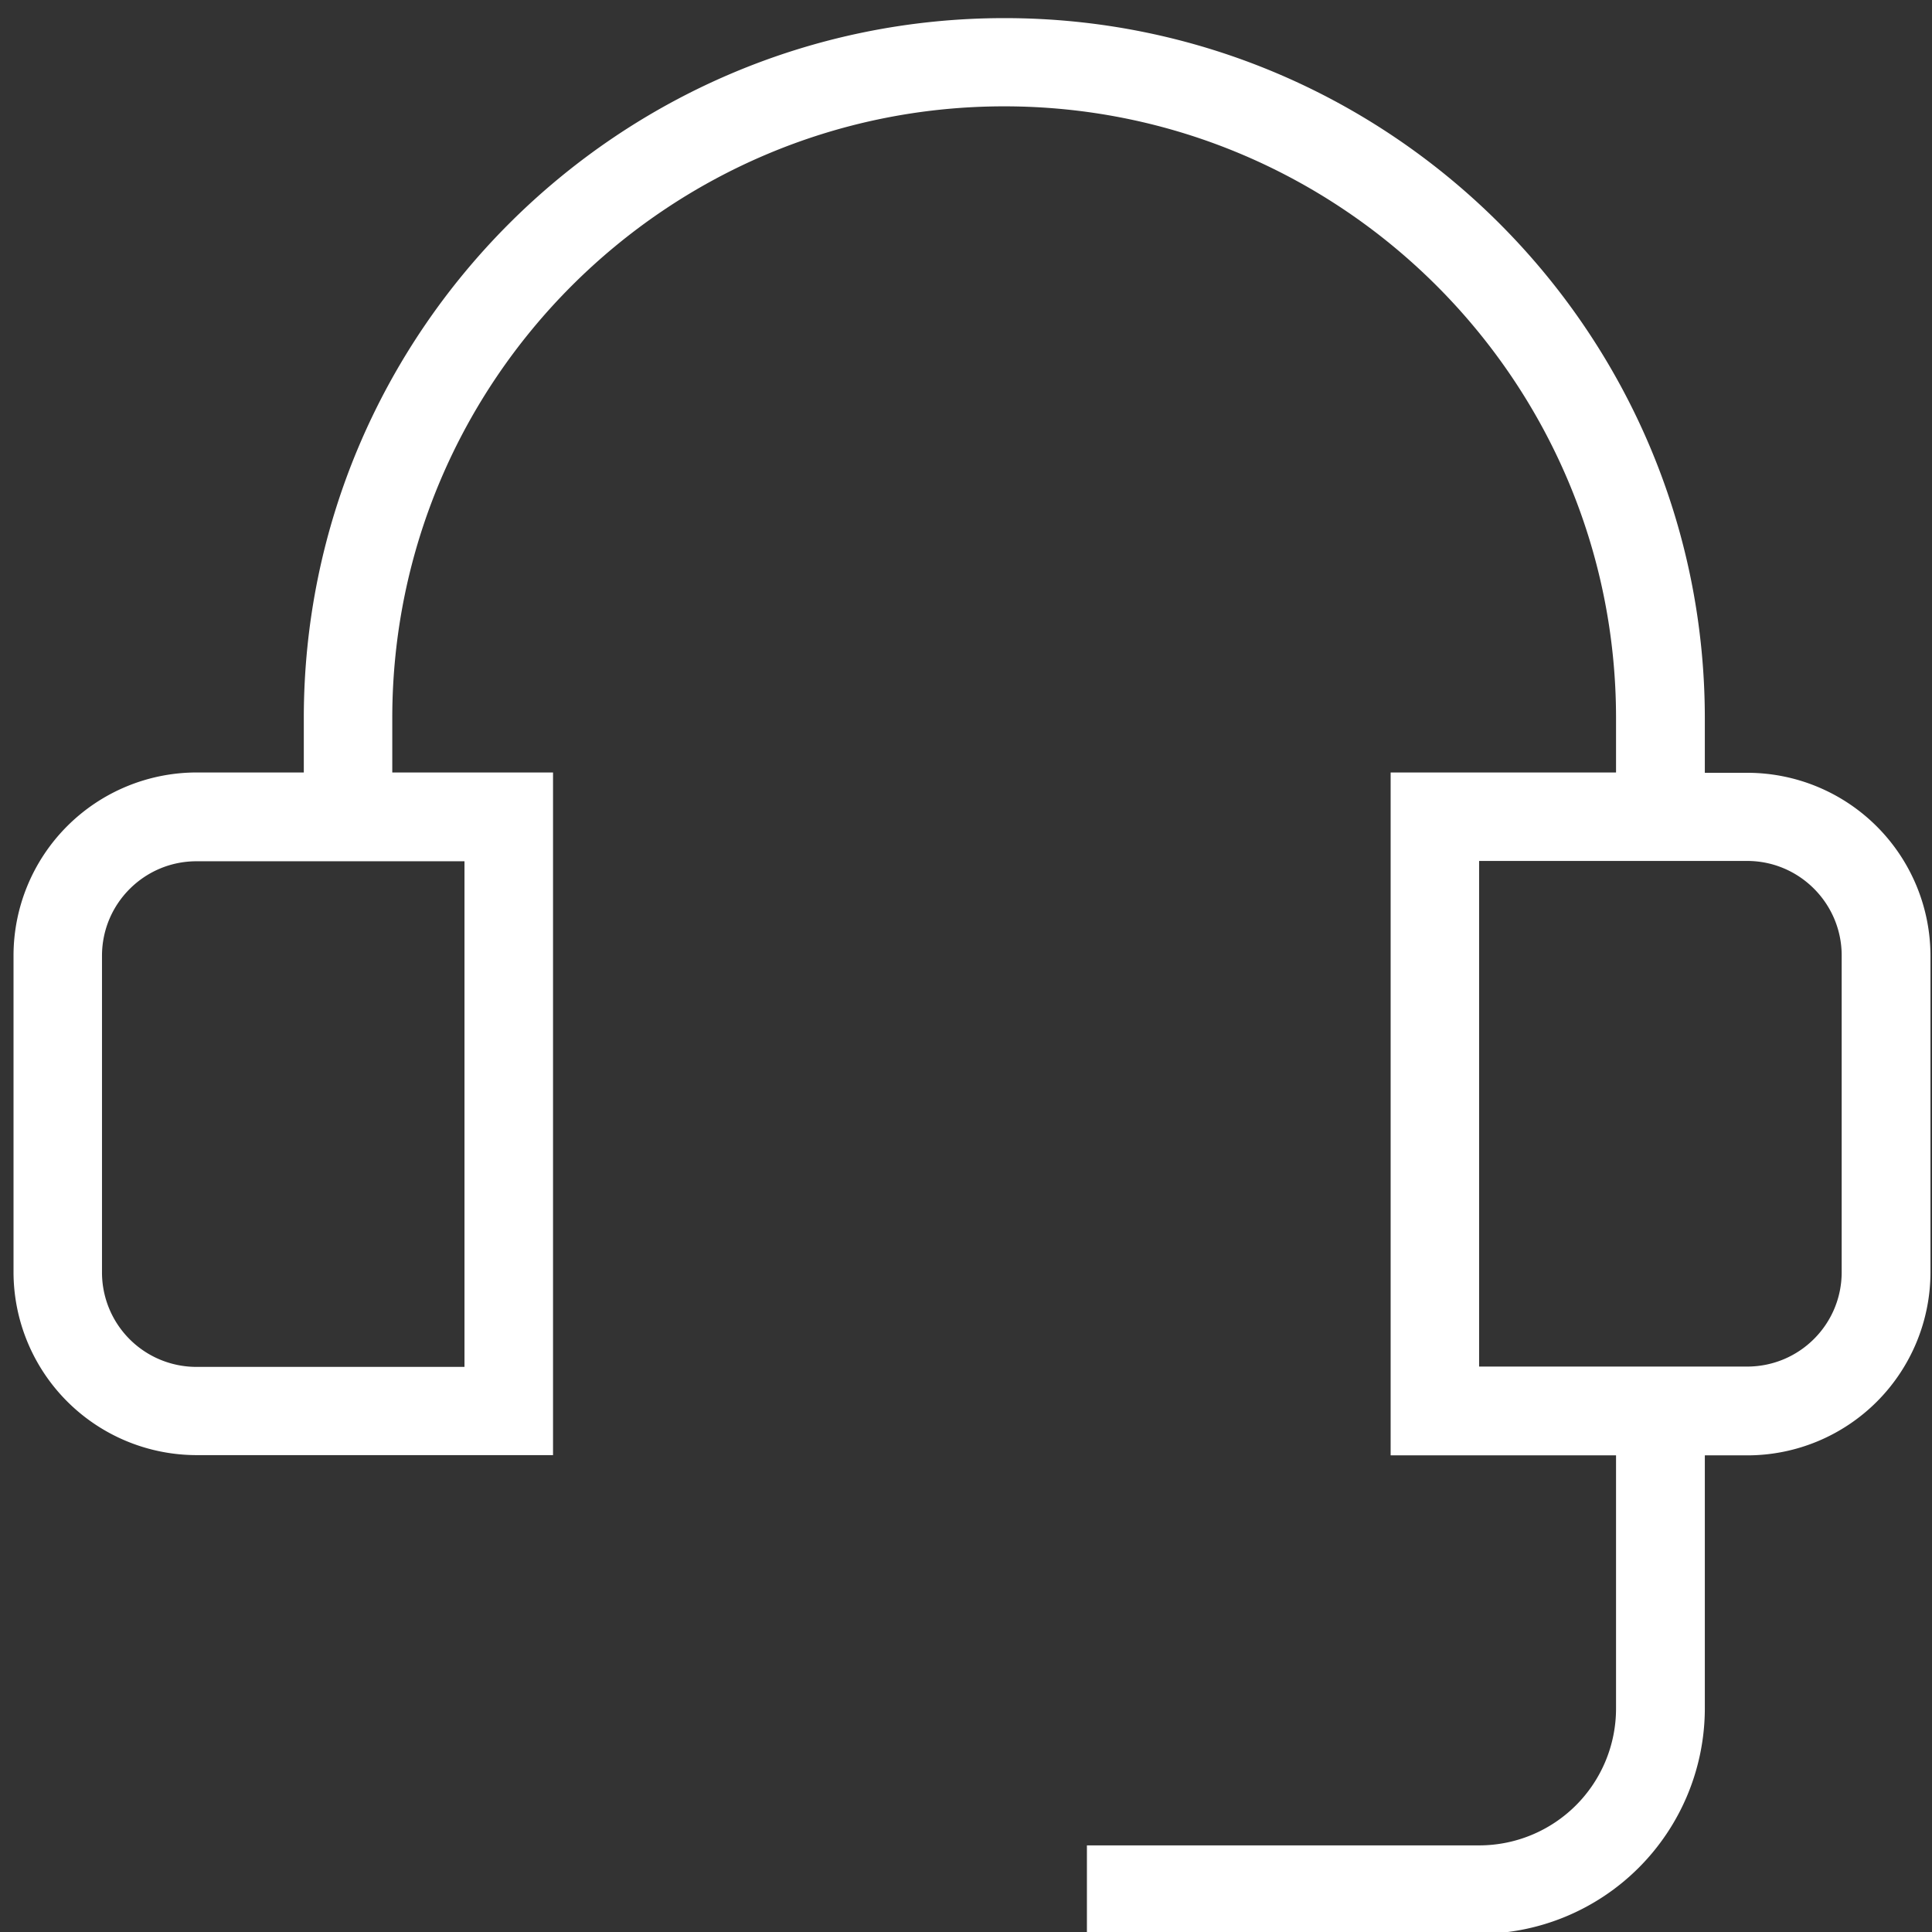 <svg xmlns="http://www.w3.org/2000/svg" width="24" height="24" fill="none"><rect width="100%" height="100%" fill="#333333" stroke="none"/><path fill="#fff" d="M21.18 18.079h.528a2.276 2.276 0 0 0 2.273-2.273v-3.933A2.276 2.276 0 0 0 21.707 9.6h-.529v-.675c0-4.796-3.903-8.7-8.7-8.7-4.796 0-8.704 3.9-8.704 8.696v.675H2.44A2.276 2.276 0 0 0 .168 11.87v3.934a2.276 2.276 0 0 0 2.272 2.272h4.43V9.596H4.873v-.675c0-4.192 3.413-7.6 7.602-7.6 4.188 0 7.6 3.408 7.6 7.6v.675h-2.8v8.483h2.8v3.146a1.7 1.7 0 0 1-1.698 1.699h-4.875v1.099h4.875a2.804 2.804 0 0 0 2.801-2.802V18.08ZM5.77 16.98H2.44a1.173 1.173 0 0 1-1.173-1.174v-3.933c0-.65.528-1.174 1.173-1.174h3.33v6.281Zm12.604-6.285h3.33c.649 0 1.174.529 1.174 1.174v3.934c0 .648-.525 1.173-1.174 1.173h-3.33v-6.28Z"/></svg>